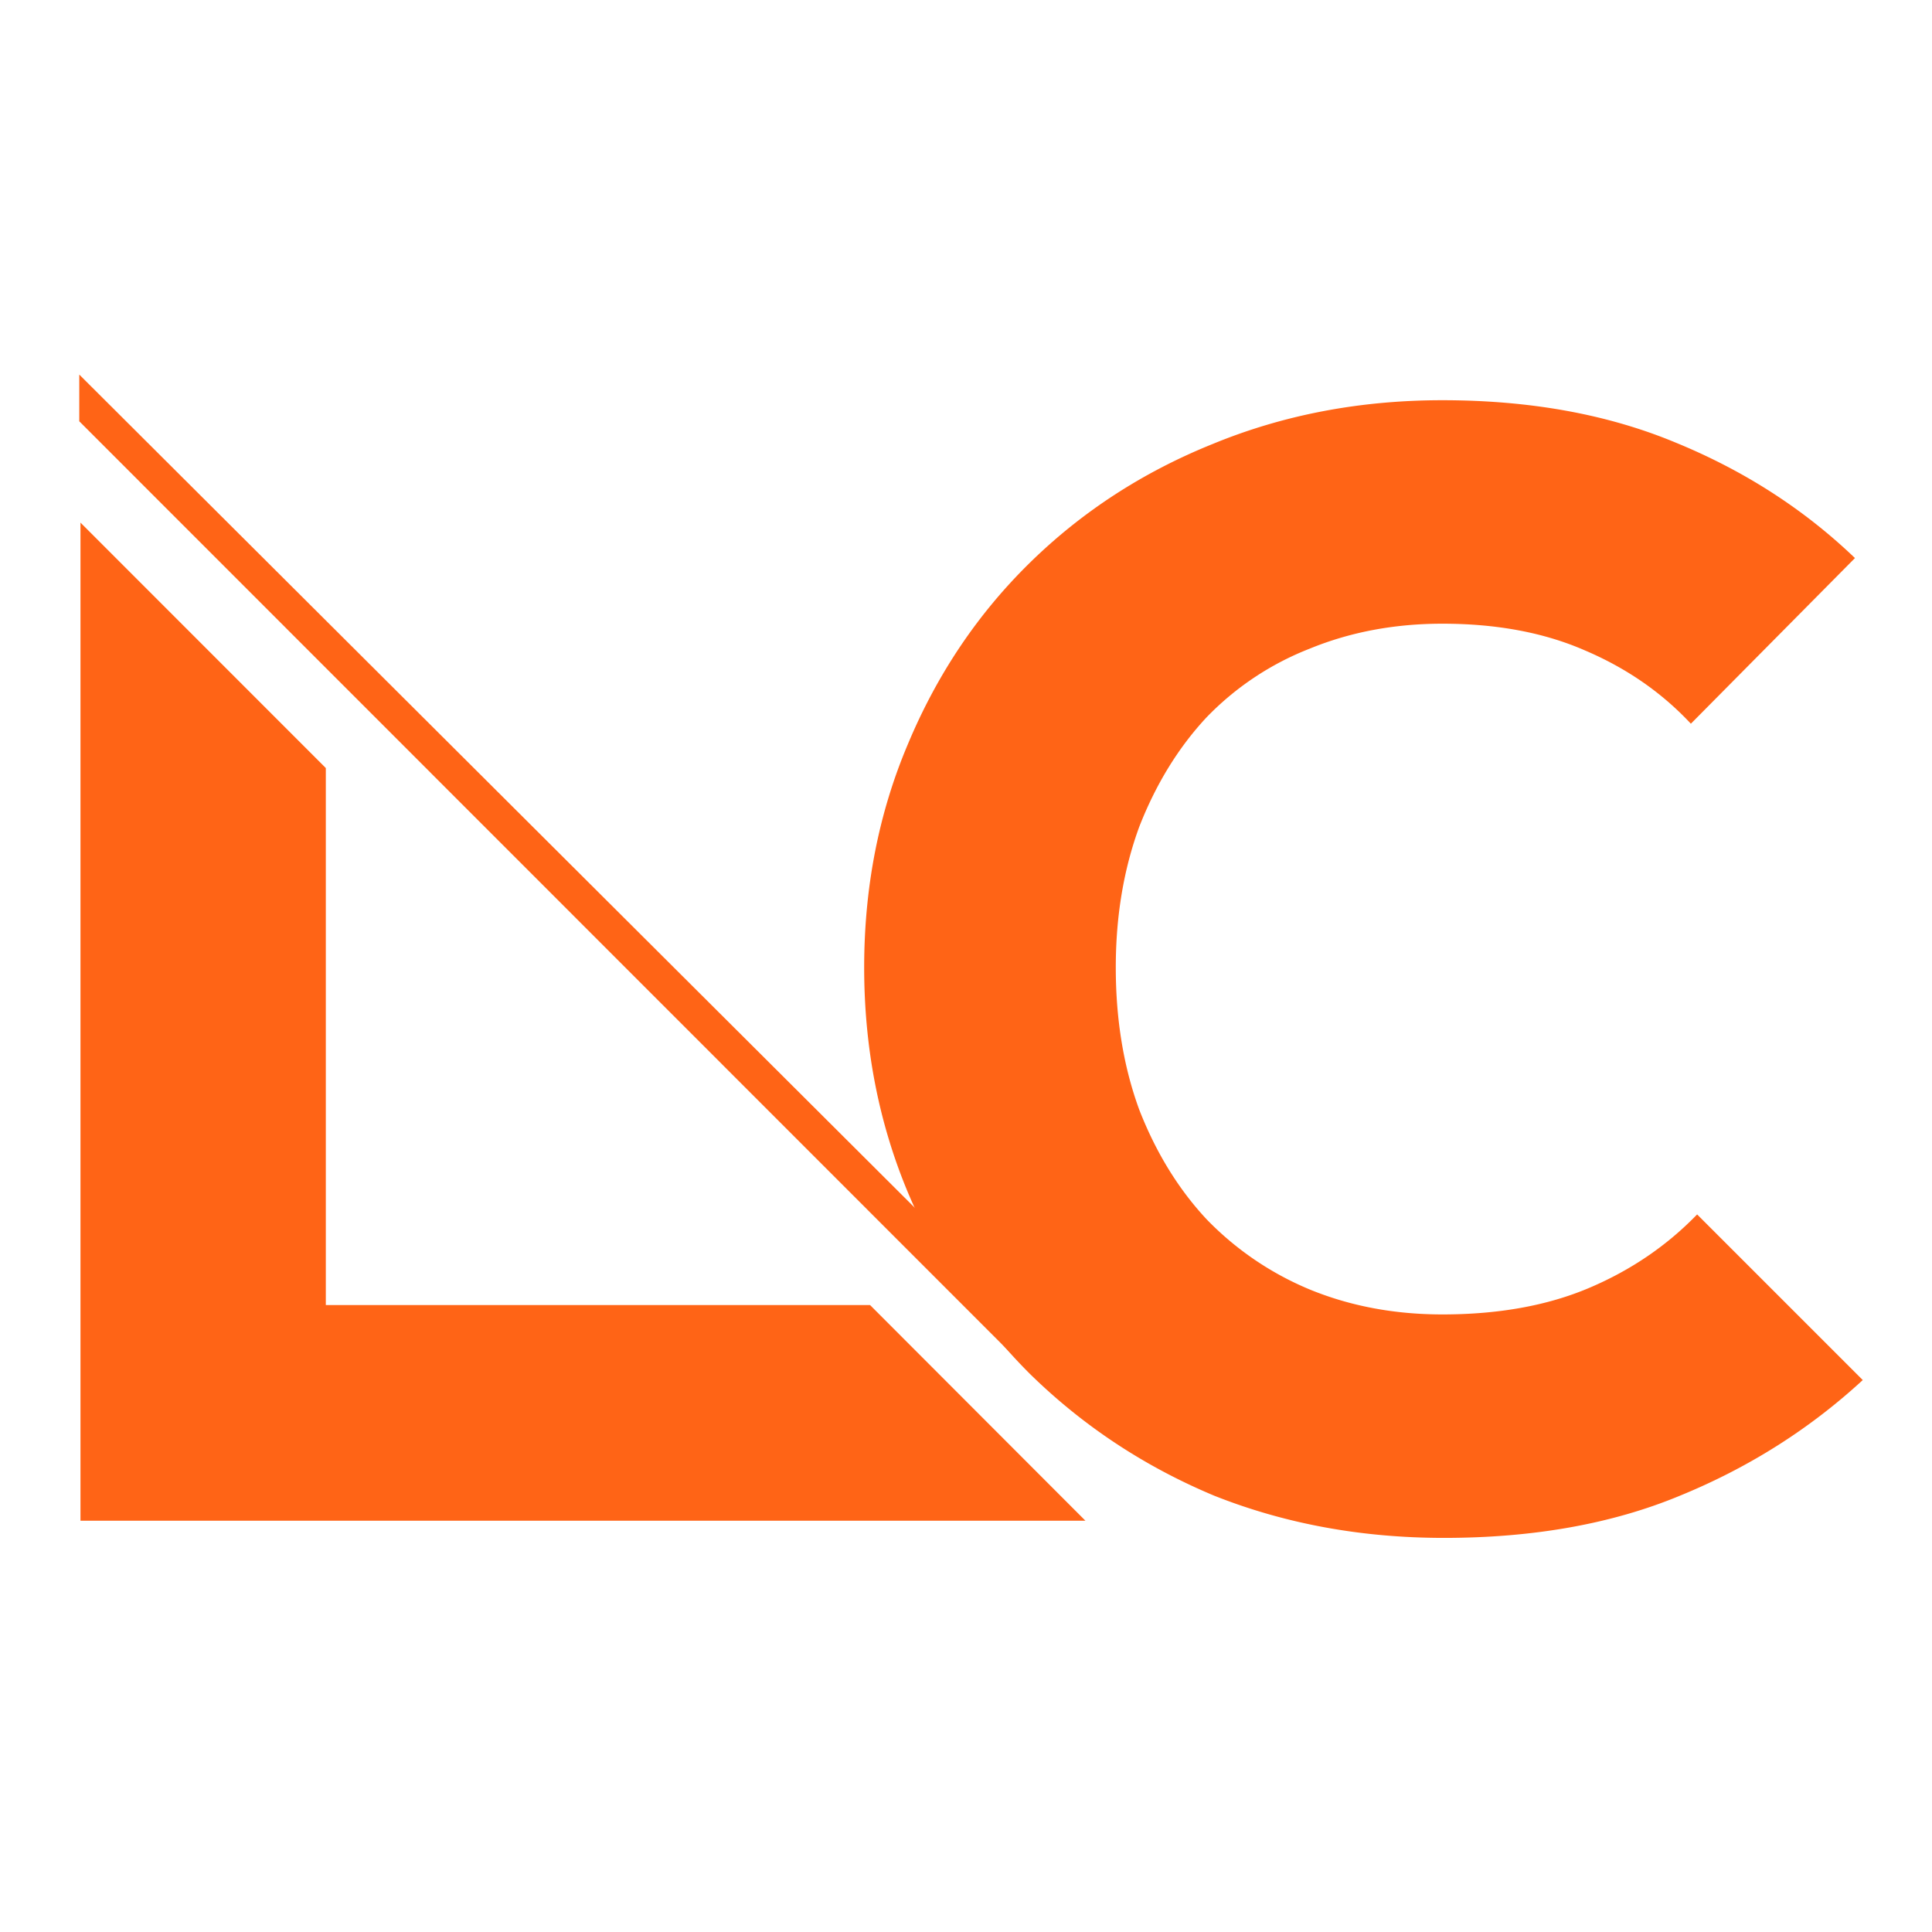<svg xmlns="http://www.w3.org/2000/svg" width="98" height="98"><svg xmlns="http://www.w3.org/2000/svg" width="98" height="98" fill="none" viewBox="0 0 98 98"><g clip-path="url(#clip0_2103_333)"><path fill="#FF6416" d="M4.082 77.137V26.509l12.445 12.45v38.178zm9.592 0V66.198h30.459l10.924 10.939zm59.57.872q-6.261 0-11.652-2.14-5.31-2.22-9.354-6.183a28.8 28.8 0 0 1-6.183-9.195q-2.22-5.31-2.22-11.415 0-6.103 2.22-11.335 2.22-5.31 6.183-9.195 3.964-3.885 9.275-6.025 5.39-2.22 11.652-2.22 6.66 0 11.811 2.141 5.231 2.14 9.116 5.866l-8.323 8.402q-2.22-2.378-5.39-3.725-3.093-1.348-7.214-1.348-3.646 0-6.738 1.269a14.7 14.7 0 0 0-5.231 3.487q-2.14 2.299-3.409 5.549-1.19 3.25-1.189 7.134 0 3.964 1.19 7.213 1.267 3.25 3.408 5.55a15.6 15.6 0 0 0 5.231 3.566q3.091 1.269 6.738 1.269 4.28 0 7.451-1.348 3.17-1.347 5.47-3.725l8.402 8.402q-4.042 3.726-9.274 5.866-5.152 2.14-11.97 2.14"/><path fill="#FF6416" d="M4.021 21.37V19L54.55 69.388h-2.528z"/></g><defs><clipPath id="SvgjsClipPath1001"><path fill="#fff" d="M4 19h90.485v59.682H4z"/></clipPath></defs></svg><style>@media (prefers-color-scheme:light){:root{filter:none}}</style></svg>